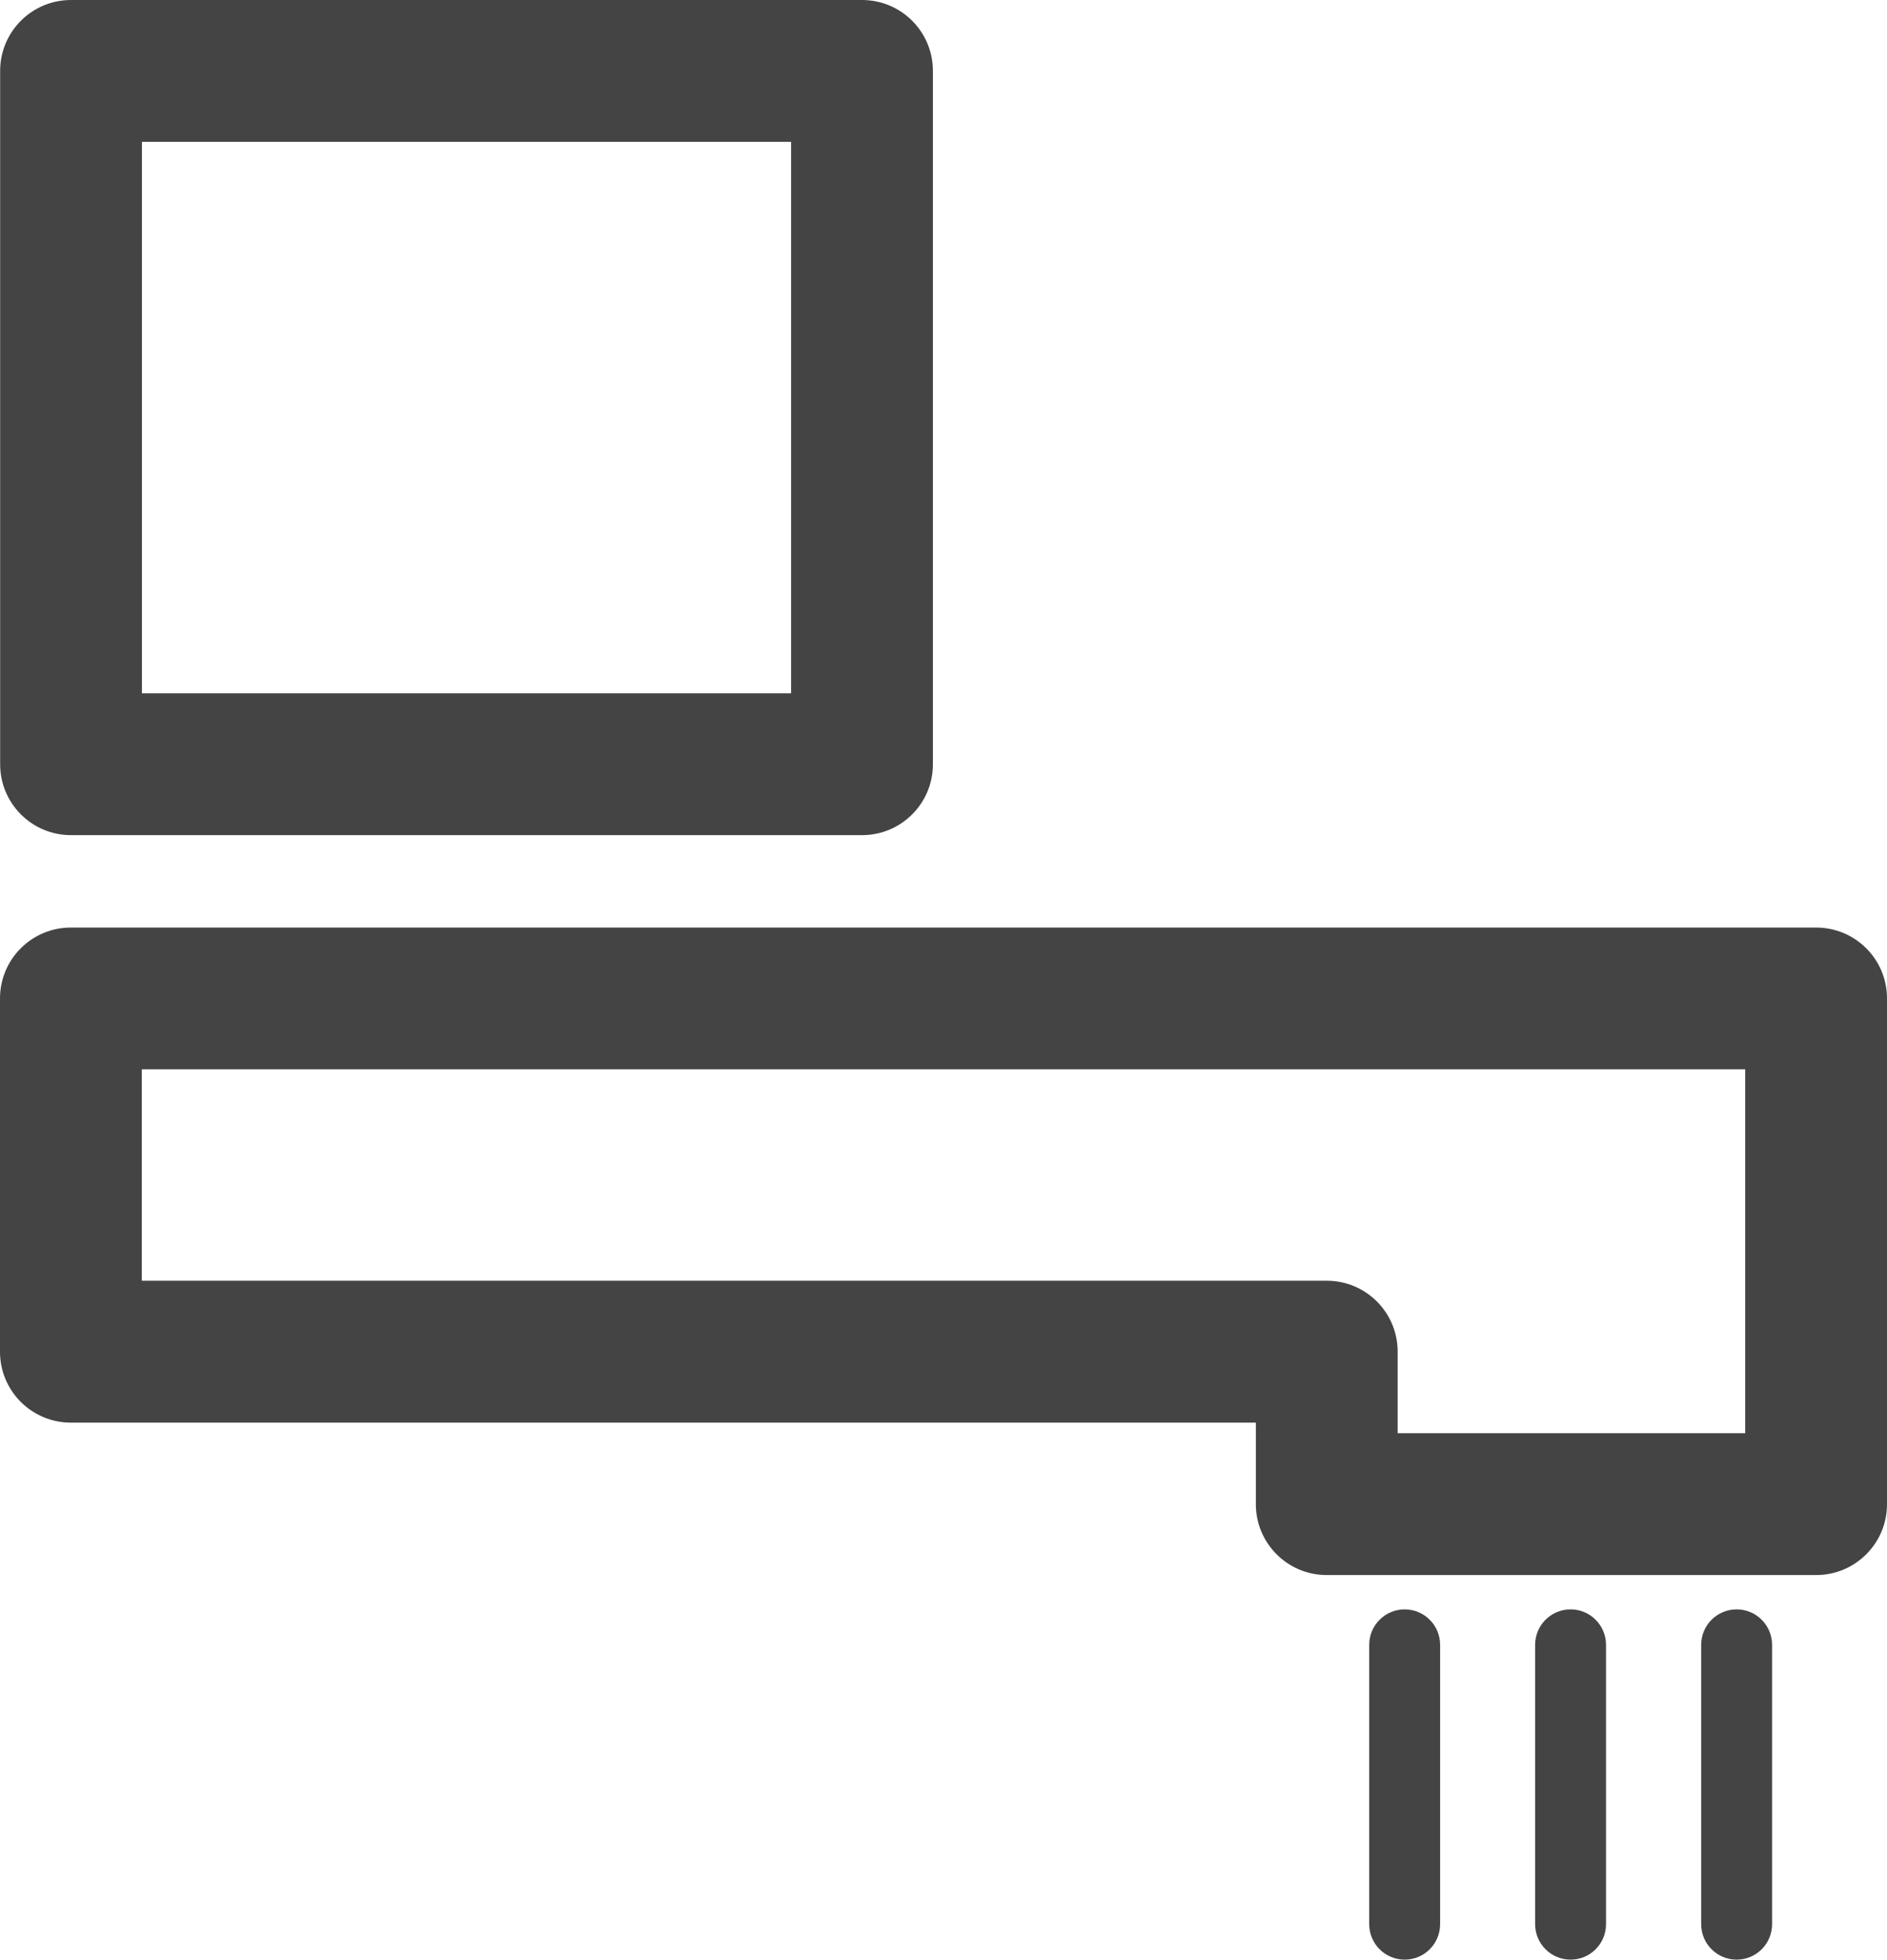<!-- Generator: Adobe Illustrator 22.1.0, SVG Export Plug-In  -->
<svg version="1.1"
	 xmlns="http://www.w3.org/2000/svg" xmlns:xlink="http://www.w3.org/1999/xlink" xmlns:a="http://ns.adobe.com/AdobeSVGViewerExtensions/3.0/"
	 x="0px" y="0px" width="26.615px" height="27.632px" viewBox="0 0 26.615 27.632"
	 style="enable-background:new 0 0 26.615 27.632;" xml:space="preserve">
<style type="text/css">
	.st0{fill:#444444;}
</style>
<defs>
</defs>
<g>
	<g>
		<path class="st0" d="M12.158,11.776H1.002c-0.553,0-1-0.447-1-1V1c0-0.553,0.447-1,1-1h11.156c0.553,0,1,0.447,1,1v9.776
			C13.158,11.329,12.711,11.776,12.158,11.776z M2.002,9.776h9.156V2H2.002V9.776z"/>
	</g>
	<g>
		<path class="st0" d="M25.615,22.209h-6.902c-0.553,0-1-0.447-1-1V20.06H1c-0.553,0-1-0.447-1-1v-4.981c0-0.553,0.447-1,1-1h24.615
			c0.553,0,1,0.447,1,1v7.131C26.615,21.762,26.168,22.209,25.615,22.209z M19.713,20.209h4.902v-5.131H2v2.981h16.713
			c0.553,0,1,0.447,1,1V20.209z"/>
	</g>
	<g>
		<path class="st0" d="M24.494,27.632c-0.276,0-0.5-0.224-0.5-0.5v-3.939c0-0.276,0.224-0.5,0.5-0.5c0.276,0,0.5,0.224,0.5,0.5
			v3.939C24.994,27.408,24.771,27.632,24.494,27.632z"/>
	</g>
	<g>
		<path class="st0" d="M22.152,27.632c-0.276,0-0.5-0.224-0.5-0.5v-3.939c0-0.276,0.224-0.5,0.5-0.5c0.276,0,0.5,0.224,0.5,0.5
			v3.939C22.652,27.408,22.429,27.632,22.152,27.632z"/>
	</g>
	<g>
		<path class="st0" d="M19.812,27.632c-0.276,0-0.5-0.224-0.5-0.5v-3.939c0-0.276,0.224-0.5,0.5-0.5s0.5,0.224,0.5,0.5v3.939
			C20.312,27.408,20.089,27.632,19.812,27.632z"/>
	</g>
</g>
</svg>